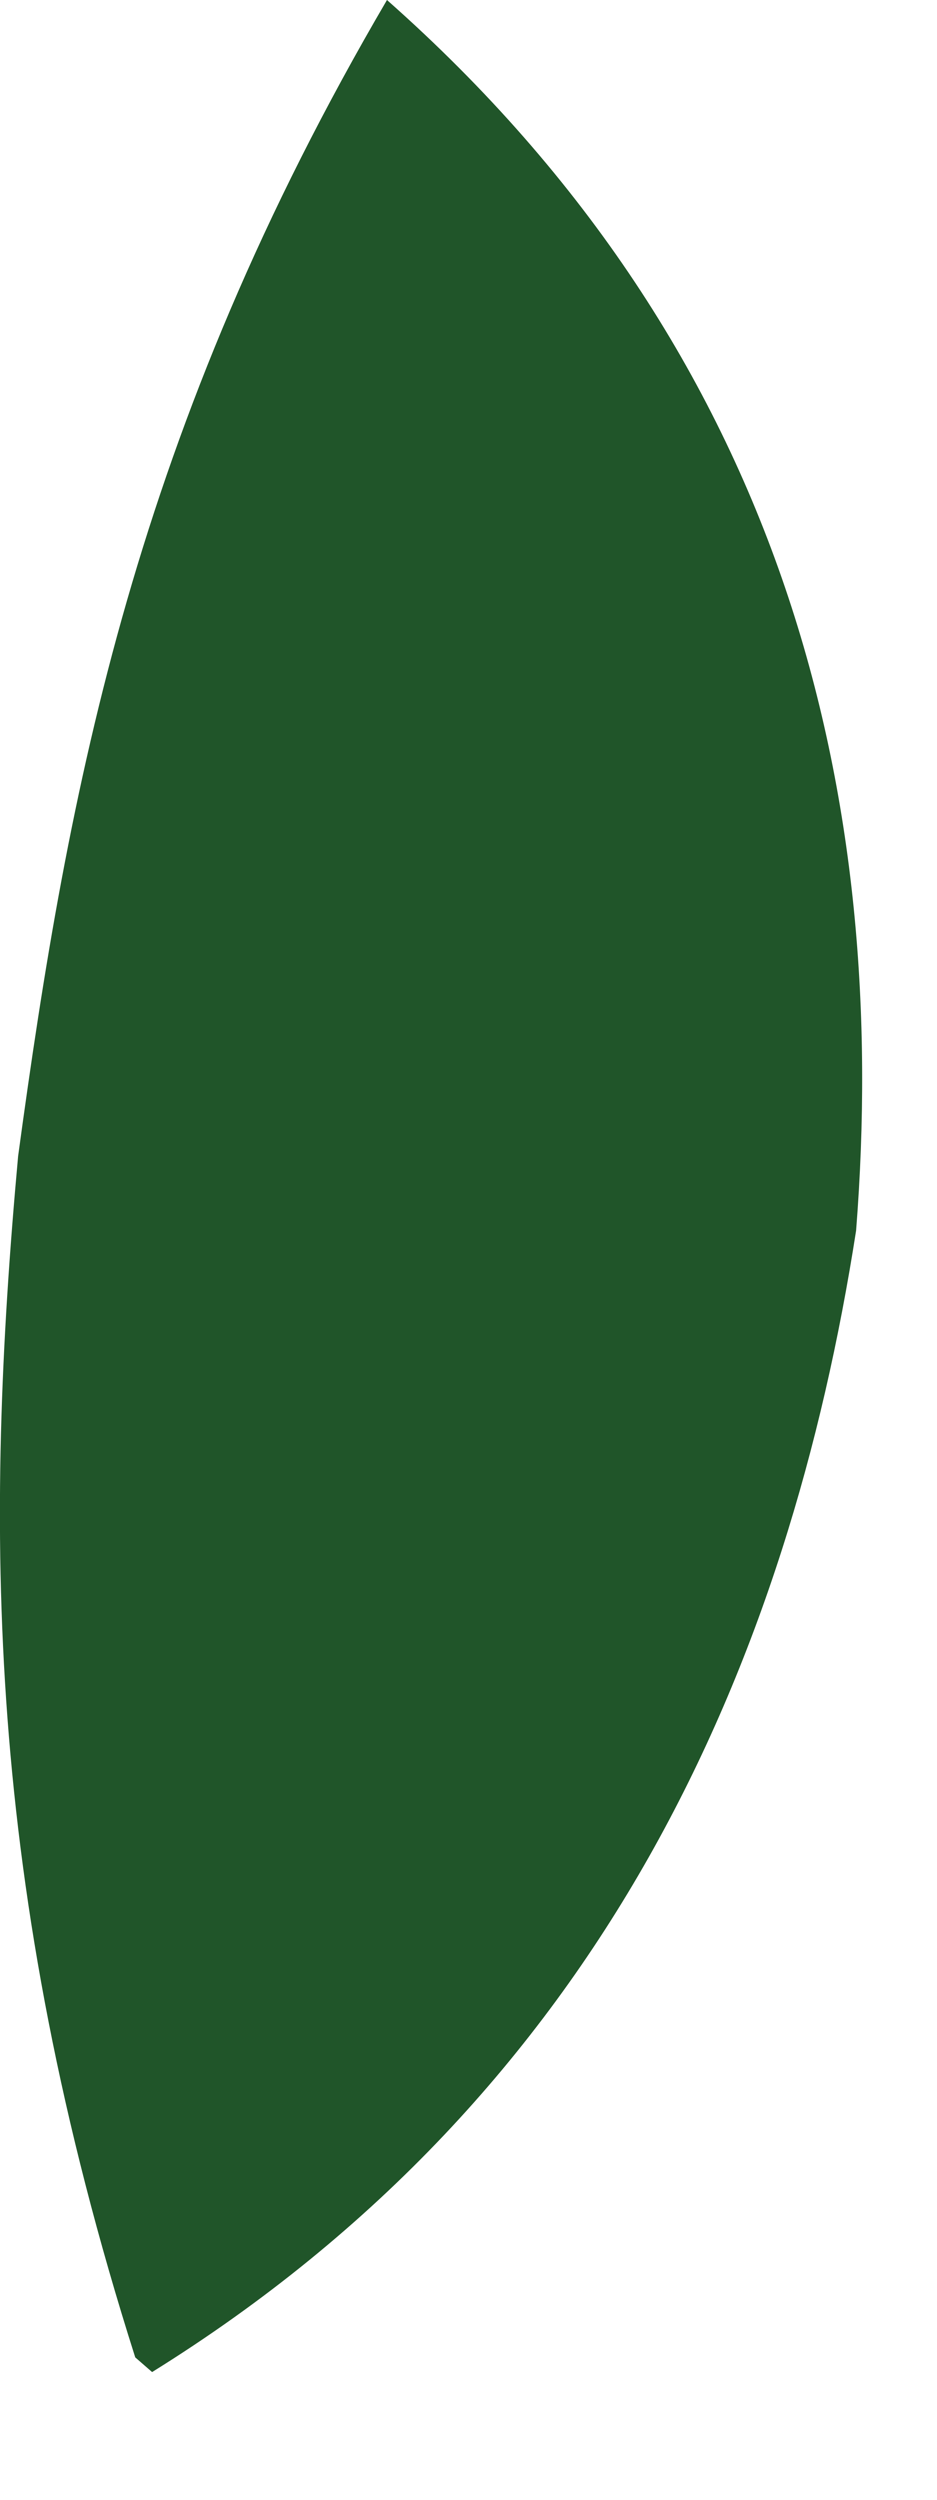 <?xml version="1.0" encoding="utf-8"?>
<svg xmlns="http://www.w3.org/2000/svg" fill="none" height="100%" overflow="visible" preserveAspectRatio="none" style="display: block;" viewBox="0 0 3 8" width="100%">
<path d="M0.433 7.544C-0.05 6.026 -0.05 4.887 0.058 3.7C0.219 2.515 0.433 1.376 1.239 0C2.527 1.139 2.849 2.562 2.741 3.938C2.527 5.314 1.937 6.69 0.487 7.591L0.433 7.544Z" fill="#205529" id="Vector"/>
</svg>